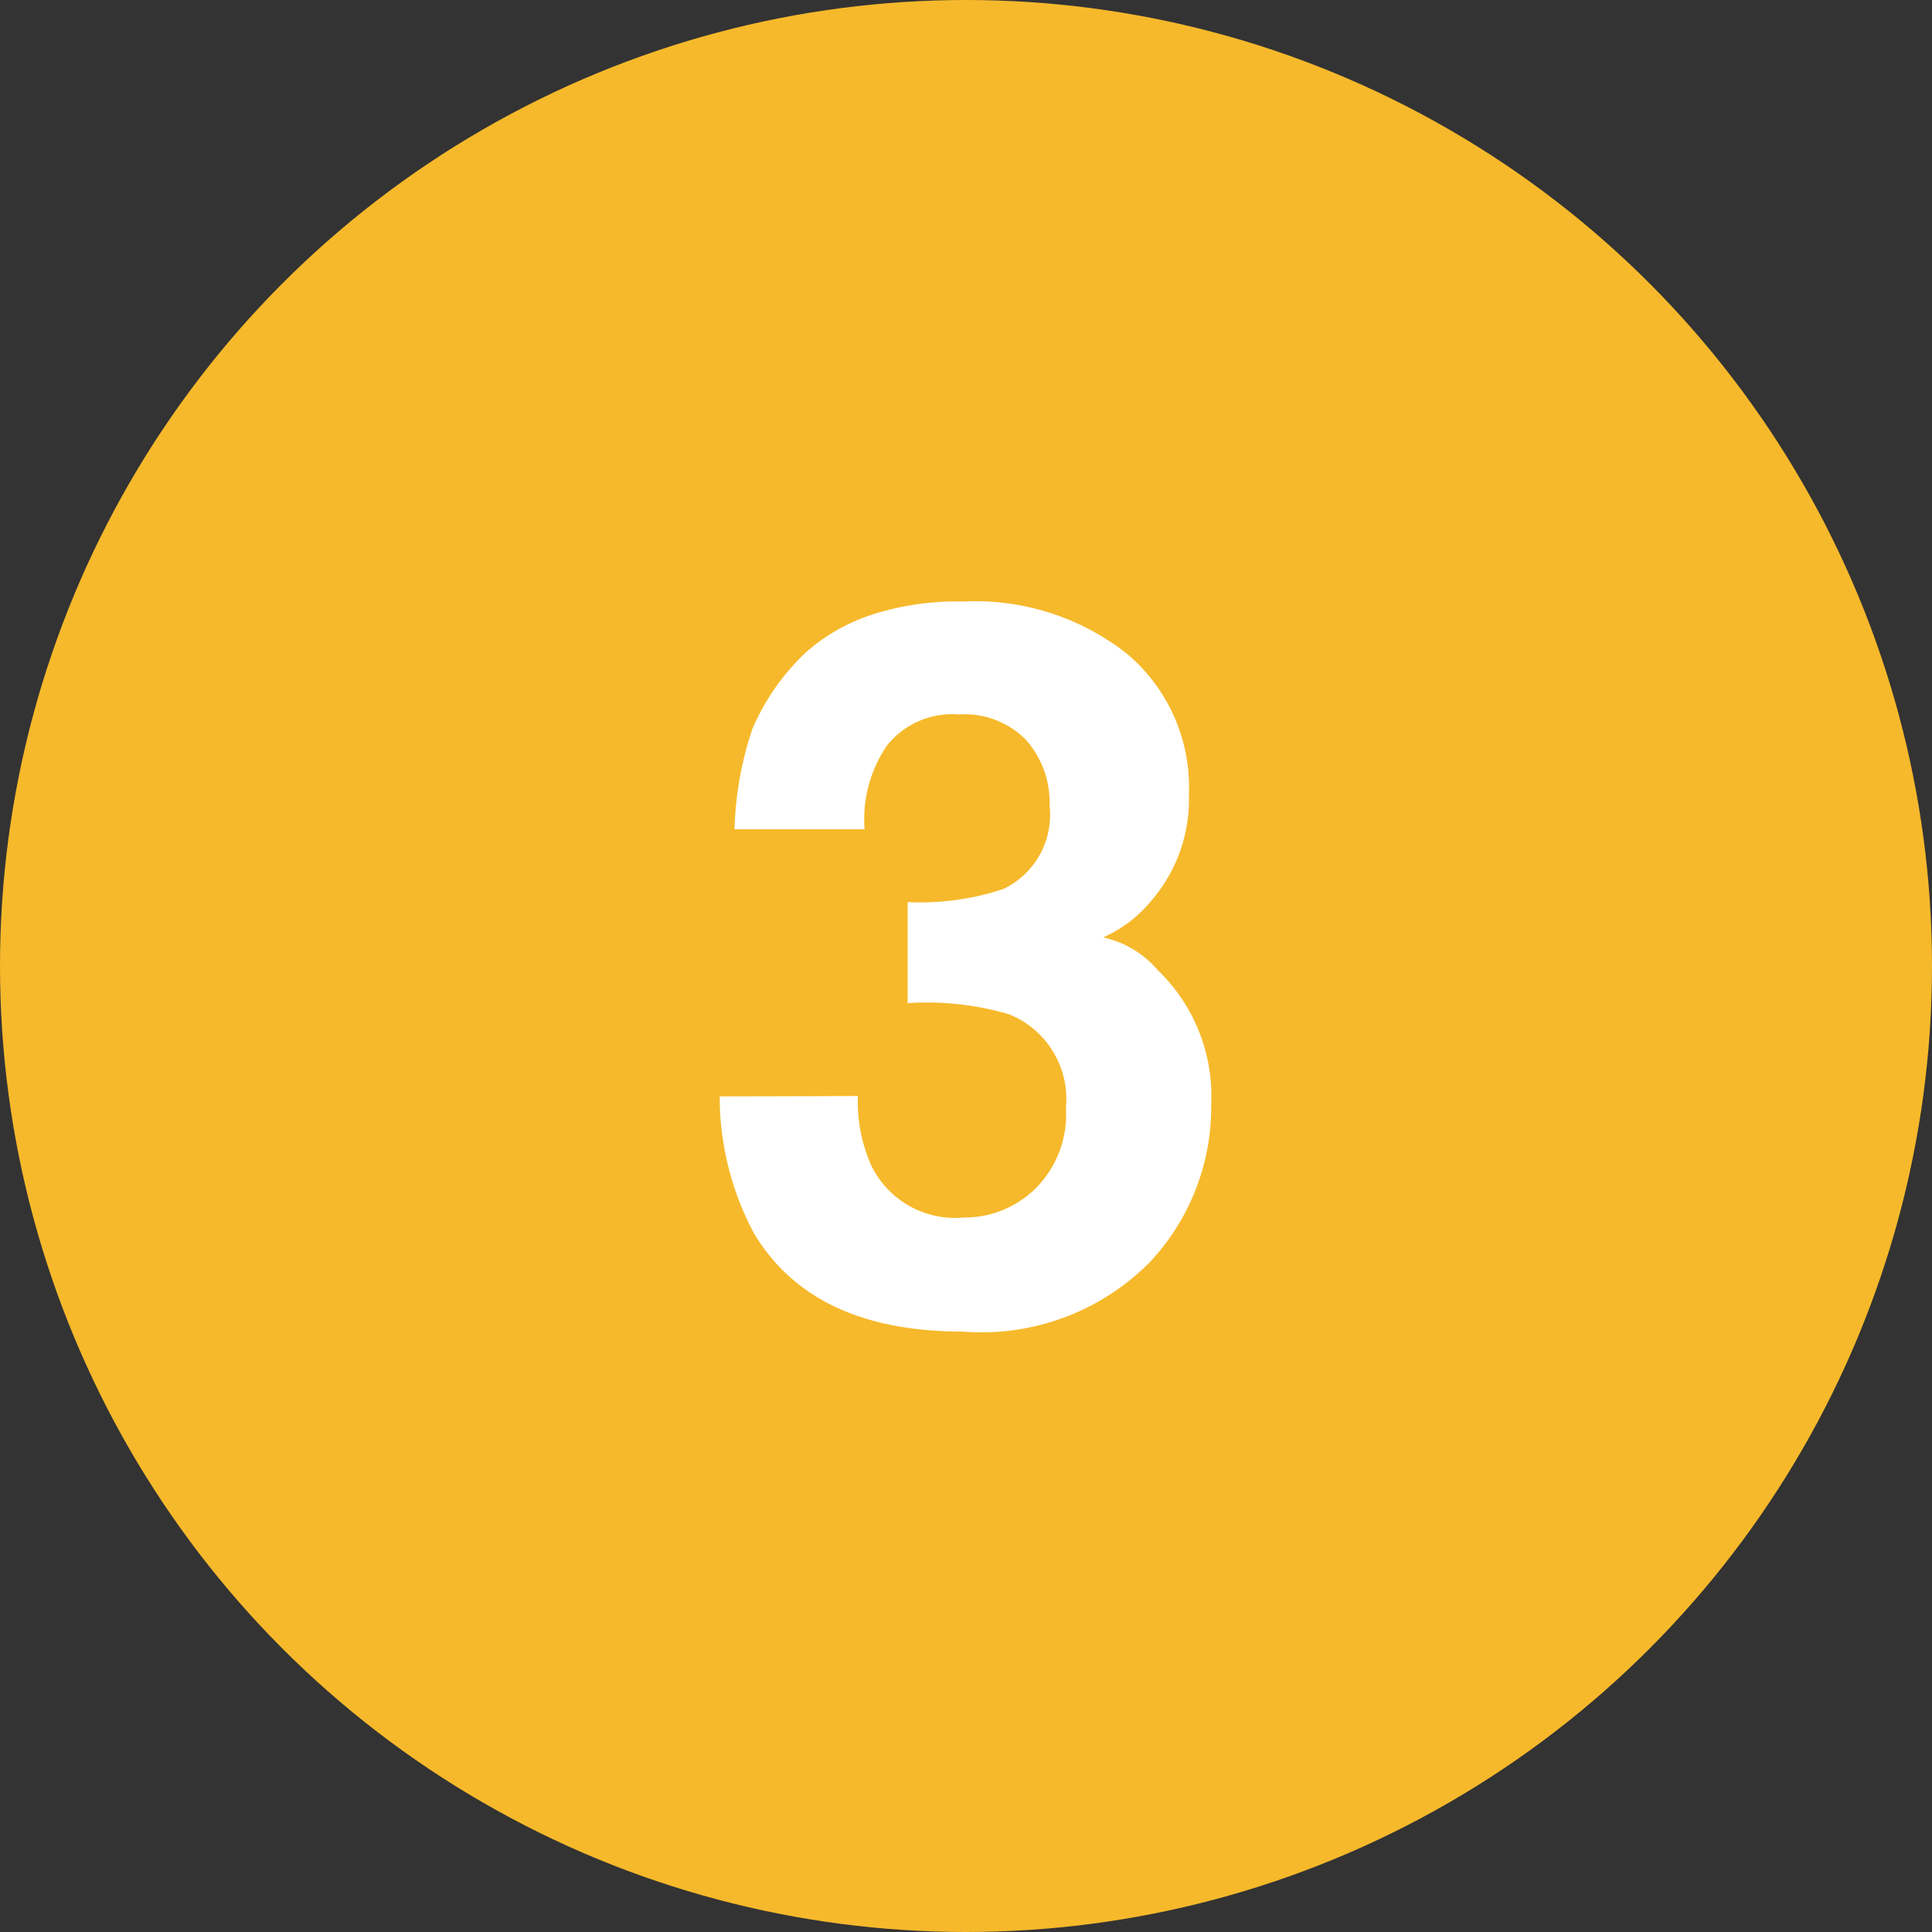 <svg xmlns="http://www.w3.org/2000/svg" viewBox="0 0 52 52"><rect x="0" y="0" width="52" height="52" fill="#333333" stroke="none"/><defs><style>.cls-1{fill:#f6b92b;}.cls-2{fill:#fff;}</style></defs><title>three</title><g id="Layer_2" data-name="Layer 2"><g id="Layer_1-2" data-name="Layer 1"><circle class="cls-1" cx="26" cy="26" r="26"/><path class="cls-2" d="M23.09,29.5a4.22,4.22,0,0,0,.37,1.89,2.51,2.51,0,0,0,2.48,1.38A2.73,2.73,0,0,0,27.86,32a2.82,2.82,0,0,0,.83-2.18,2.46,2.46,0,0,0-1.53-2.52A7.84,7.84,0,0,0,24.43,27V24.28A7.14,7.14,0,0,0,27,23.93a2.21,2.21,0,0,0,1.25-2.24,2.54,2.54,0,0,0-.64-1.78,2.31,2.31,0,0,0-1.79-.68,2.25,2.25,0,0,0-1.95.84,3.53,3.53,0,0,0-.6,2.25h-3.5a9.22,9.22,0,0,1,.48-2.7,6.15,6.15,0,0,1,1.45-2.07,5,5,0,0,1,1.75-1,7.43,7.43,0,0,1,2.48-.36,6.59,6.59,0,0,1,4.42,1.42A4.7,4.7,0,0,1,32,21.39a4.18,4.18,0,0,1-1,2.84,3.52,3.52,0,0,1-1.31,1,2.69,2.69,0,0,1,1.47.88,4.71,4.71,0,0,1,1.44,3.63A6.1,6.1,0,0,1,30.92,34a6.37,6.37,0,0,1-5,1.84c-2.7,0-4.57-.88-5.63-2.65a7.84,7.84,0,0,1-.92-3.68Z"/></g></g></svg>